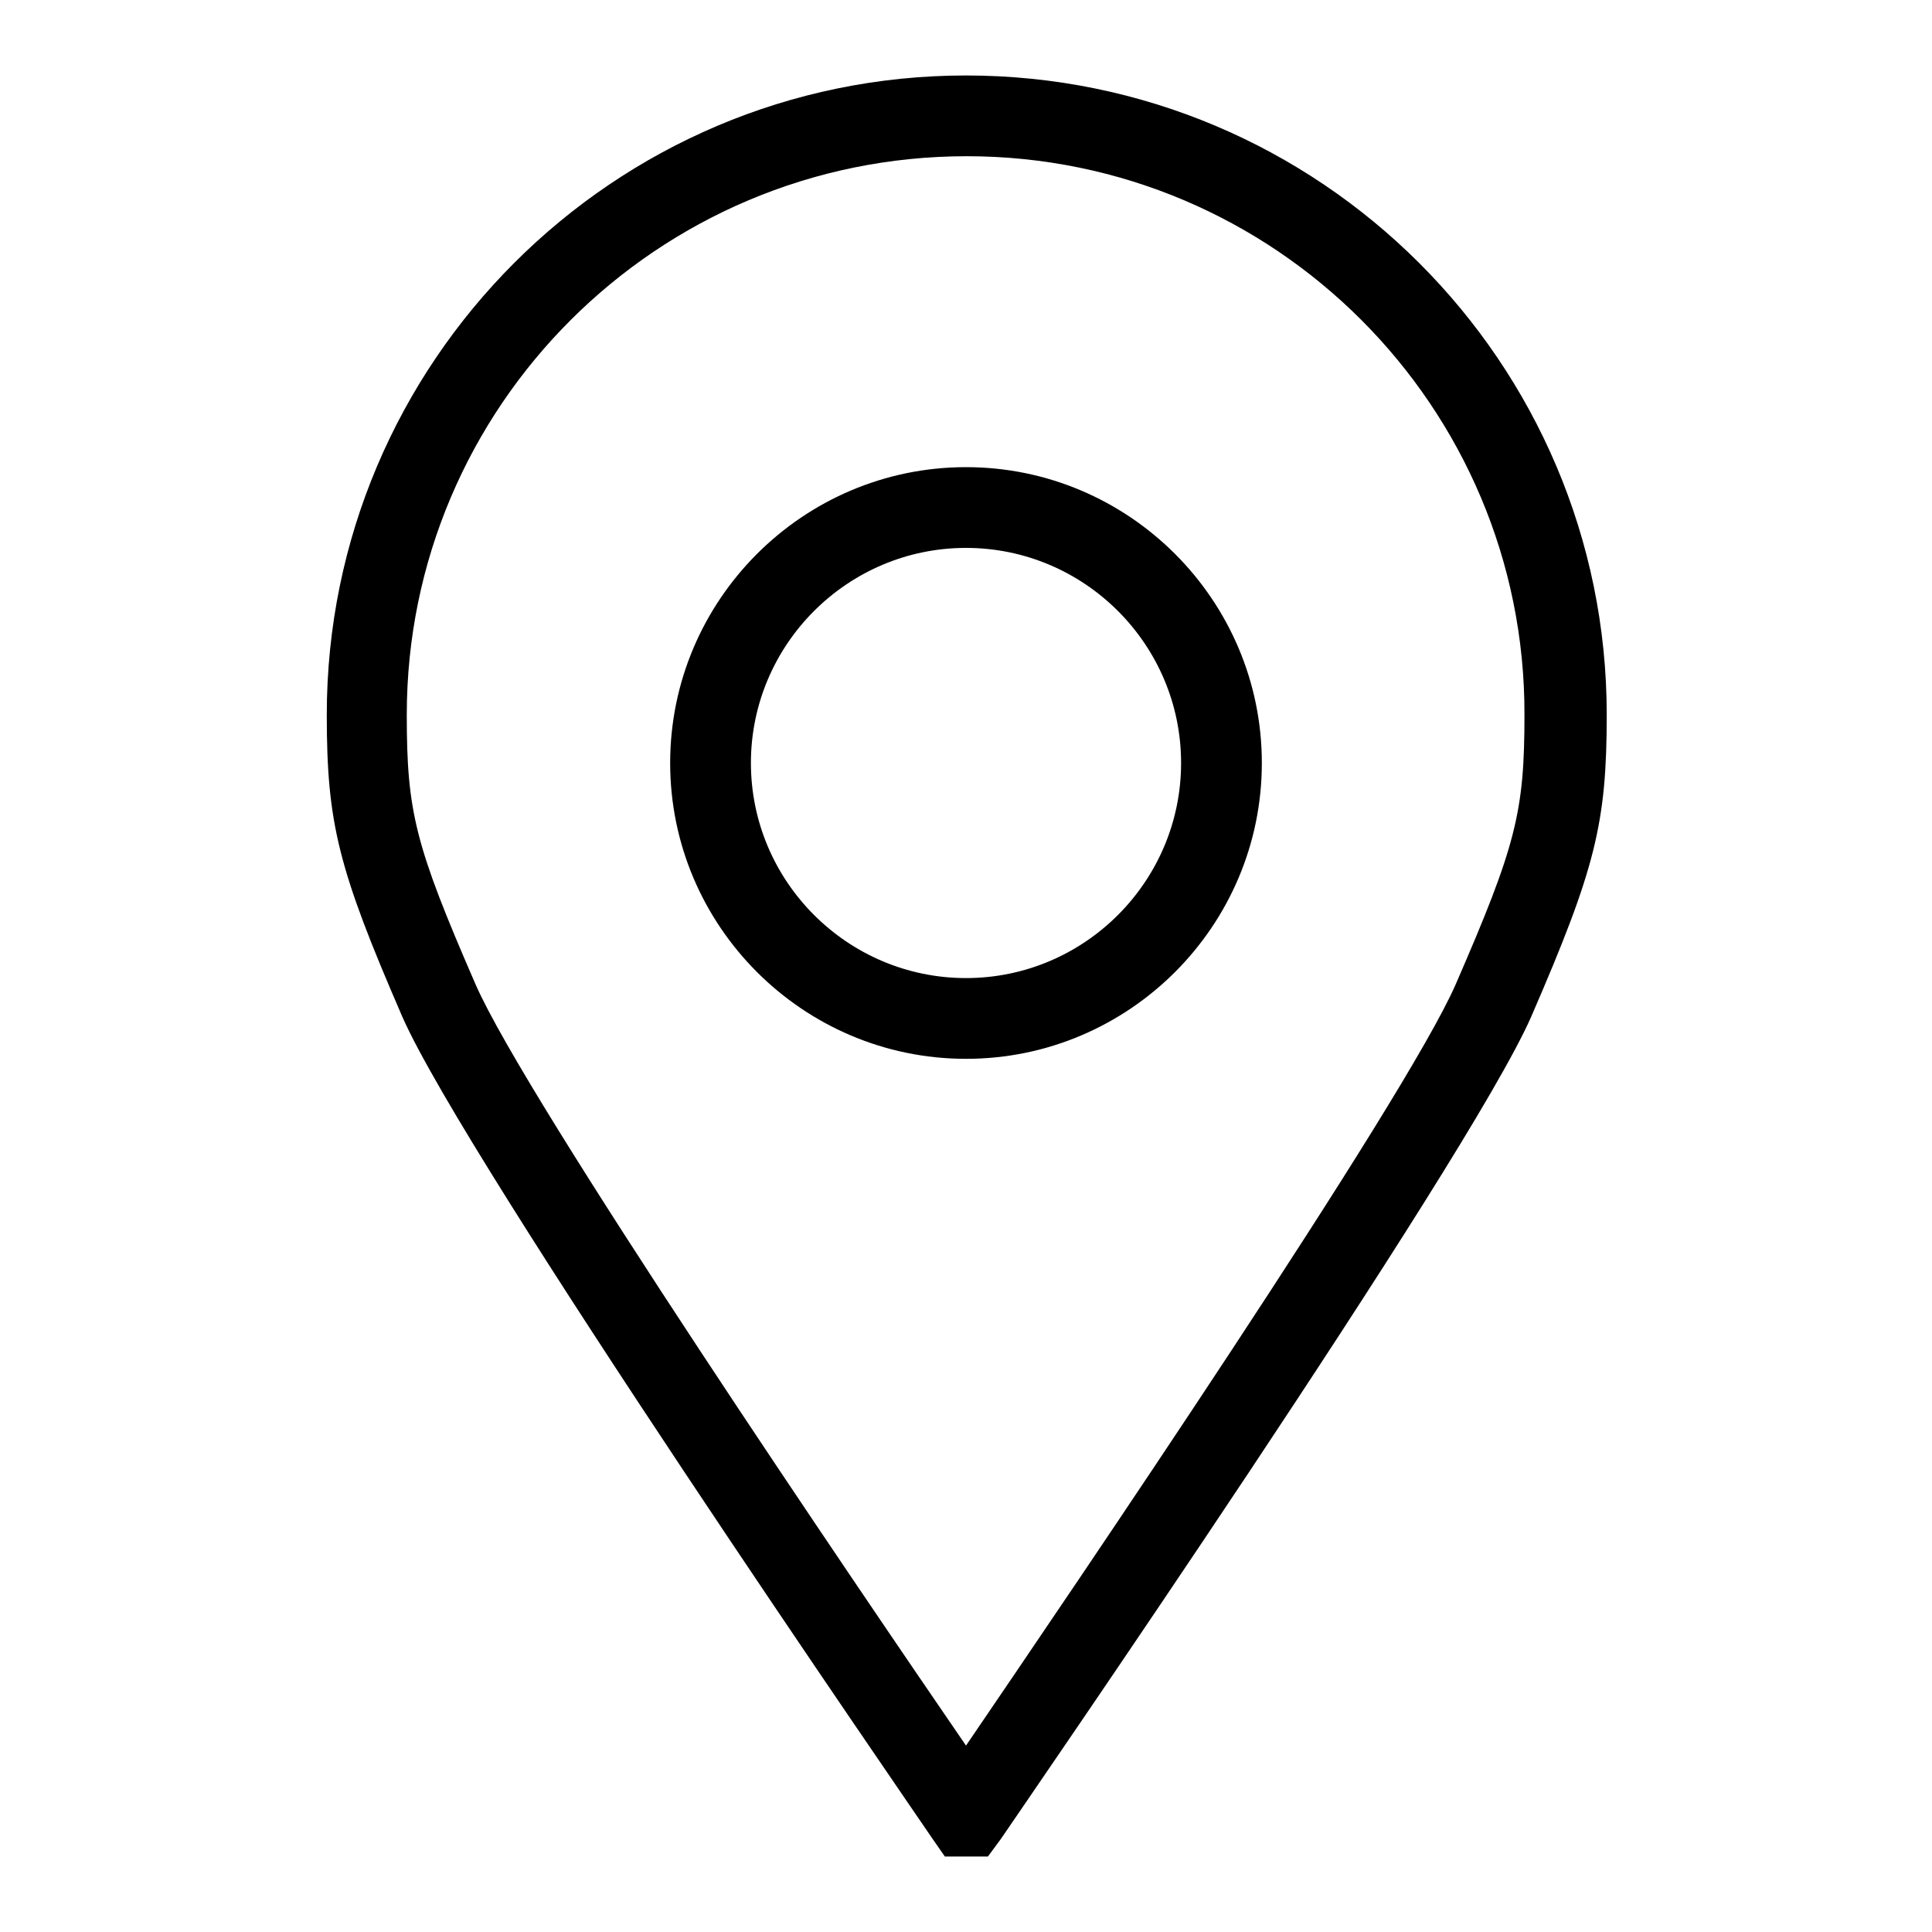 <?xml version="1.0" encoding="utf-8"?>
<!-- Svg Vector Icons : http://www.onlinewebfonts.com/icon -->
<!DOCTYPE svg PUBLIC "-//W3C//DTD SVG 1.1//EN" "http://www.w3.org/Graphics/SVG/1.1/DTD/svg11.dtd">
<svg version="1.1" xmlns="http://www.w3.org/2000/svg" xmlns:xlink="http://www.w3.org/1999/xlink" x="0px" y="0px" viewBox="0 0 256 256" enable-background="new 0 0 256 256" xml:space="preserve">
<g> <path fill="#000000" d="M130.9,246h-5.7l-1.6-2.3c-2.5-3.7-61.9-89.8-70.3-109c-8.5-19.6-10-25.6-10-40c0-46.7,38-84.7,84.7-84.7 c46.9,0,84.9,38,84.9,84.7c0,14.4-1.5,20.4-10,40c-8.4,19.2-67.8,105.3-70.3,109L130.9,246z M128.1,20.7c-41,0-74.2,33.2-74.2,74 c0,12.9,1.1,17.3,9.1,35.7c6.7,15.4,50.8,80.2,65,100.9c14.1-20.7,58.2-85.5,64.9-100.9c8-18.4,9.1-22.8,9.1-35.7 C202.1,53.9,168.9,20.7,128.1,20.7z M128,140.3c-21.6,0-39.2-17.6-39.2-39.2c0-21.6,17.6-39.2,39.2-39.2s39.2,17.6,39.2,39.2 C167.2,122.7,149.6,140.3,128,140.3z M128,72.6c-15.7,0-28.5,12.8-28.5,28.5c0,15.7,12.8,28.5,28.5,28.5 c15.7,0,28.5-12.8,28.5-28.5C156.5,85.4,143.7,72.6,128,72.6z"/></g>
</svg>